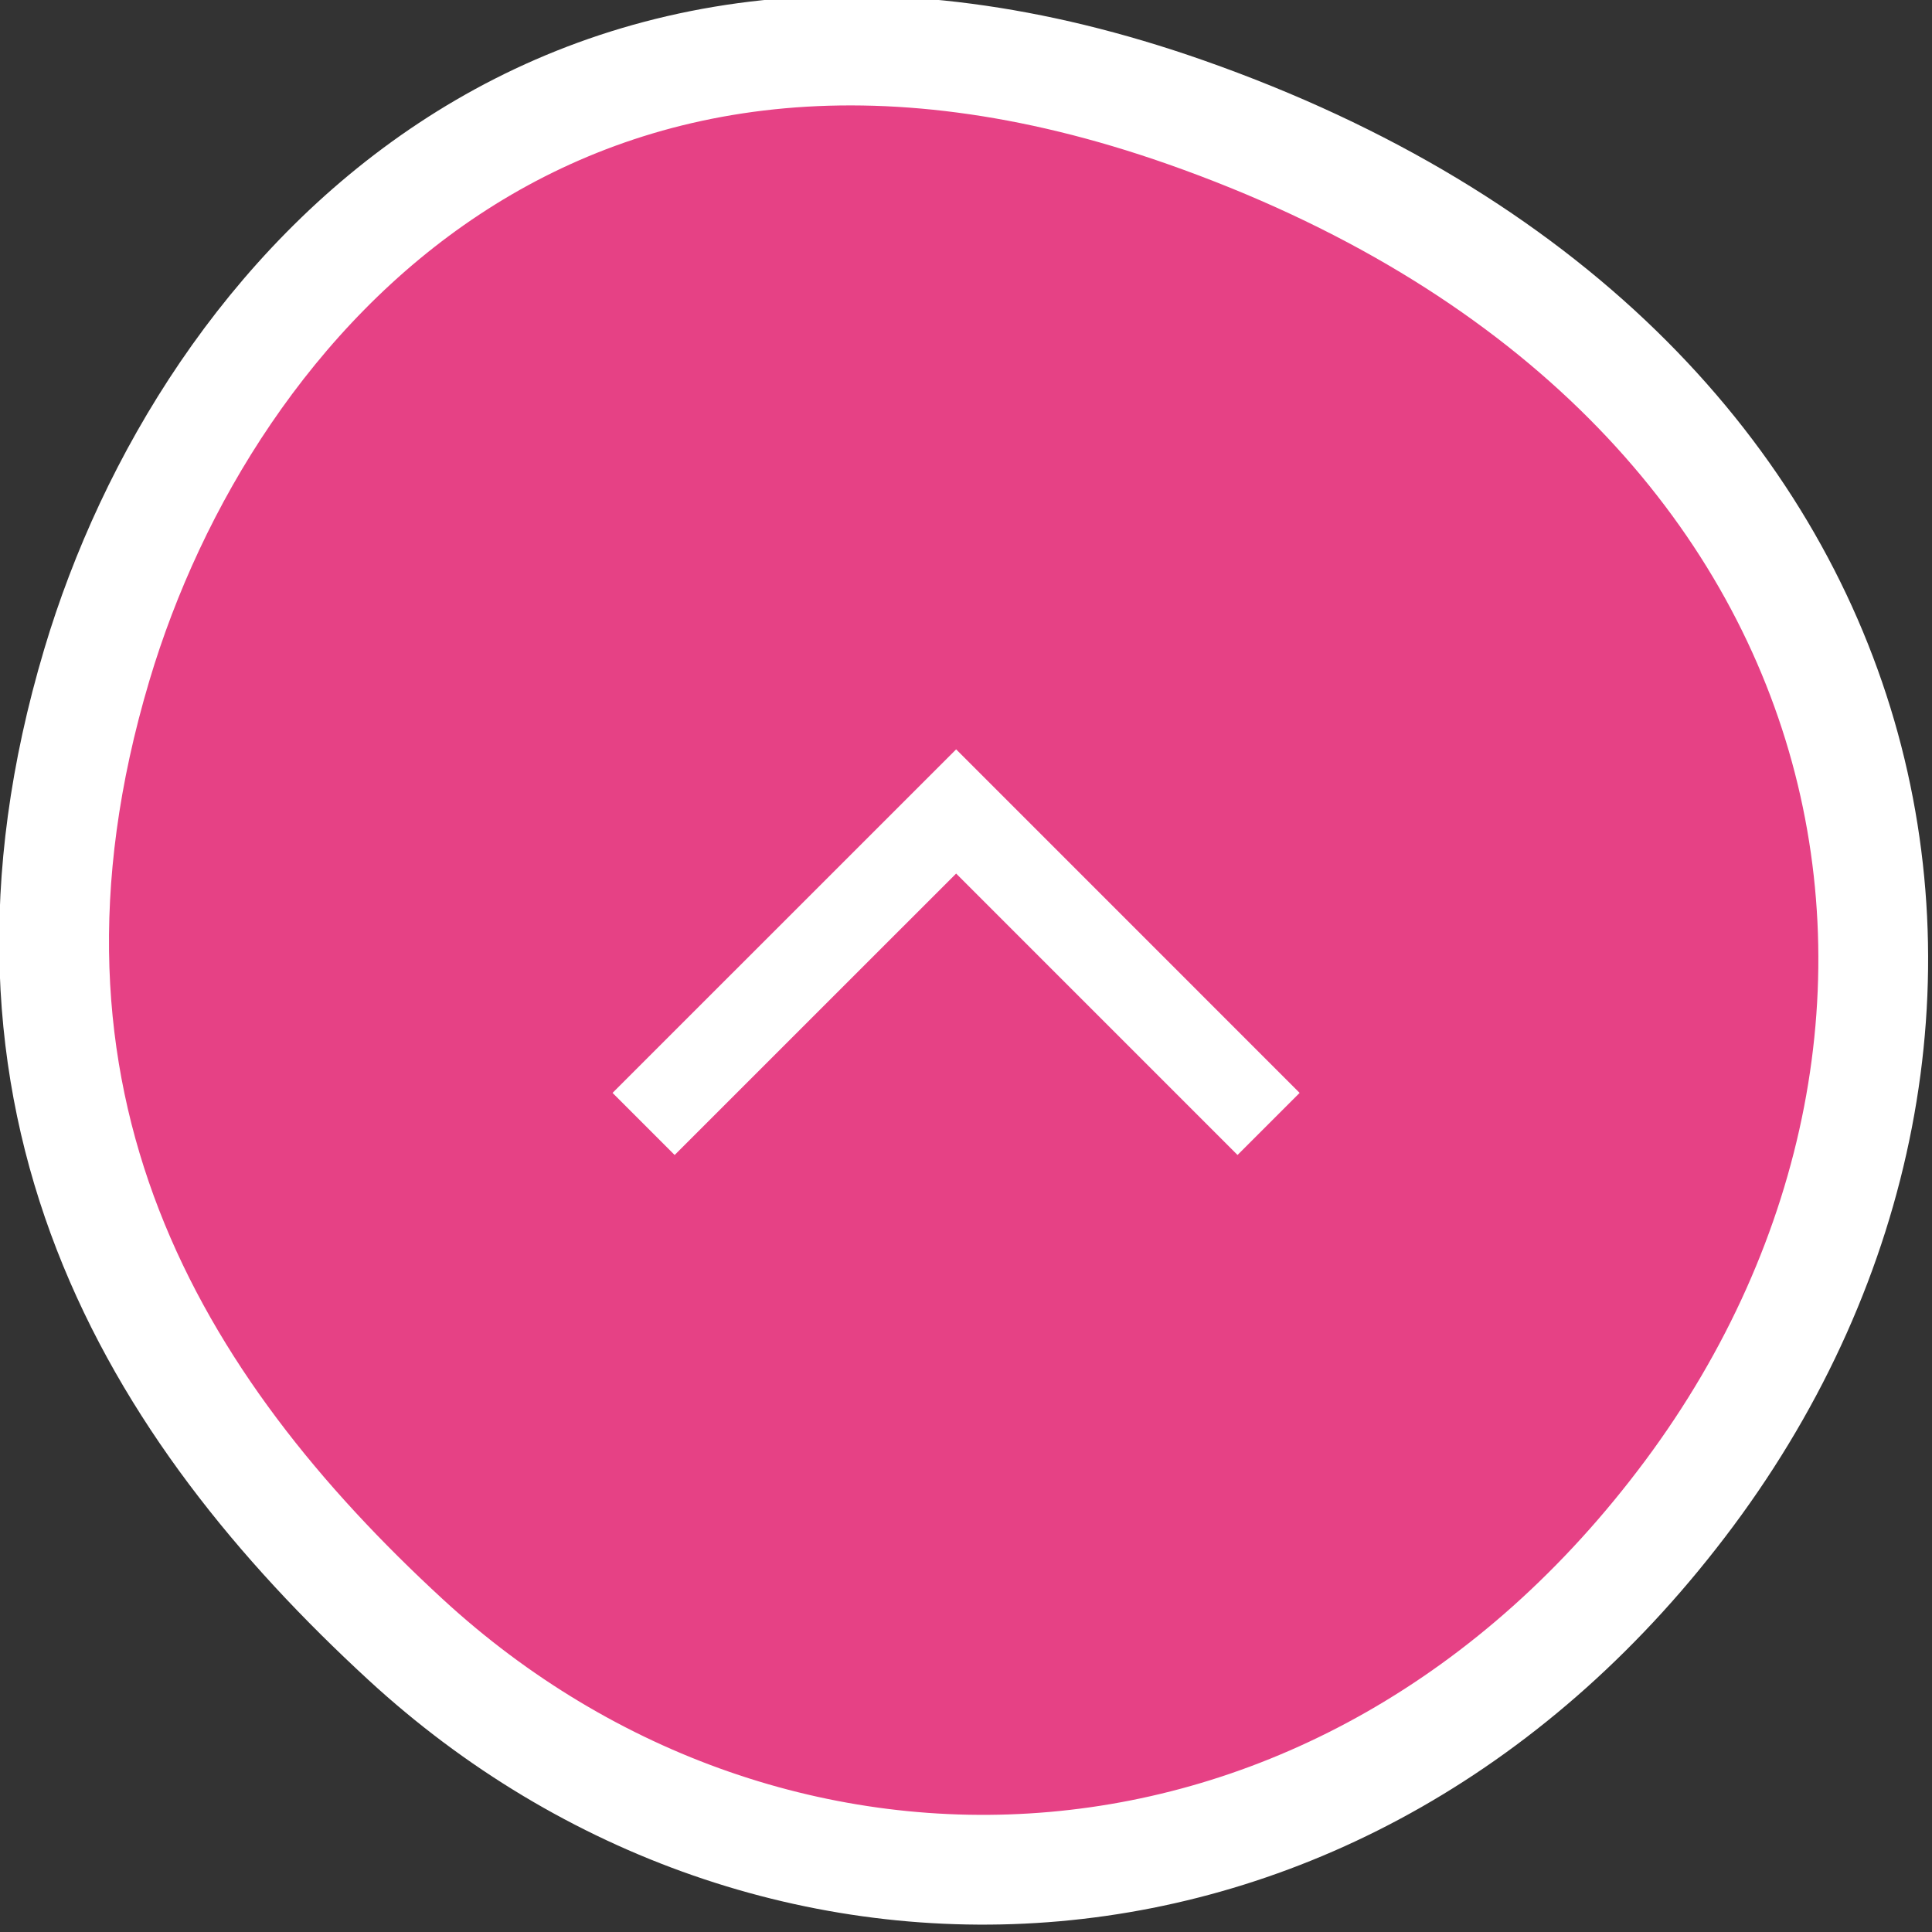 <svg id="btn_top" xmlns="http://www.w3.org/2000/svg" width="88" height="88" viewBox="0 0 88 88">
  <rect x="0" y="0" width="88" height="88" fill="#333333" stroke="none"/>
  <defs>
    <style>
      .cls-1 {
        fill: #e64185;
        stroke-width: 5px;
      }

      .cls-1, .cls-2 {
        stroke: #fff;
        fill-rule: evenodd;
      }

      .cls-2 {
        fill: none;
        stroke-width: 4px;
      }
    </style>
  </defs>
  <path id="シェイプ_846" data-name="シェイプ 846" class="cls-1" d="M54,5.111C86.9,16.664,92.69,46.854,76.944,68.02S35.079,89.971,18.475,74.681C7.032,64.144-1.55,50.264,4.413,30.274,9.4,13.552,25.668-4.837,54,5.111Z"/>
  <path id="arrow" class="cls-2" d="M29.315,51.194L43.551,36.961,57.782,51.194"/>
</svg>
